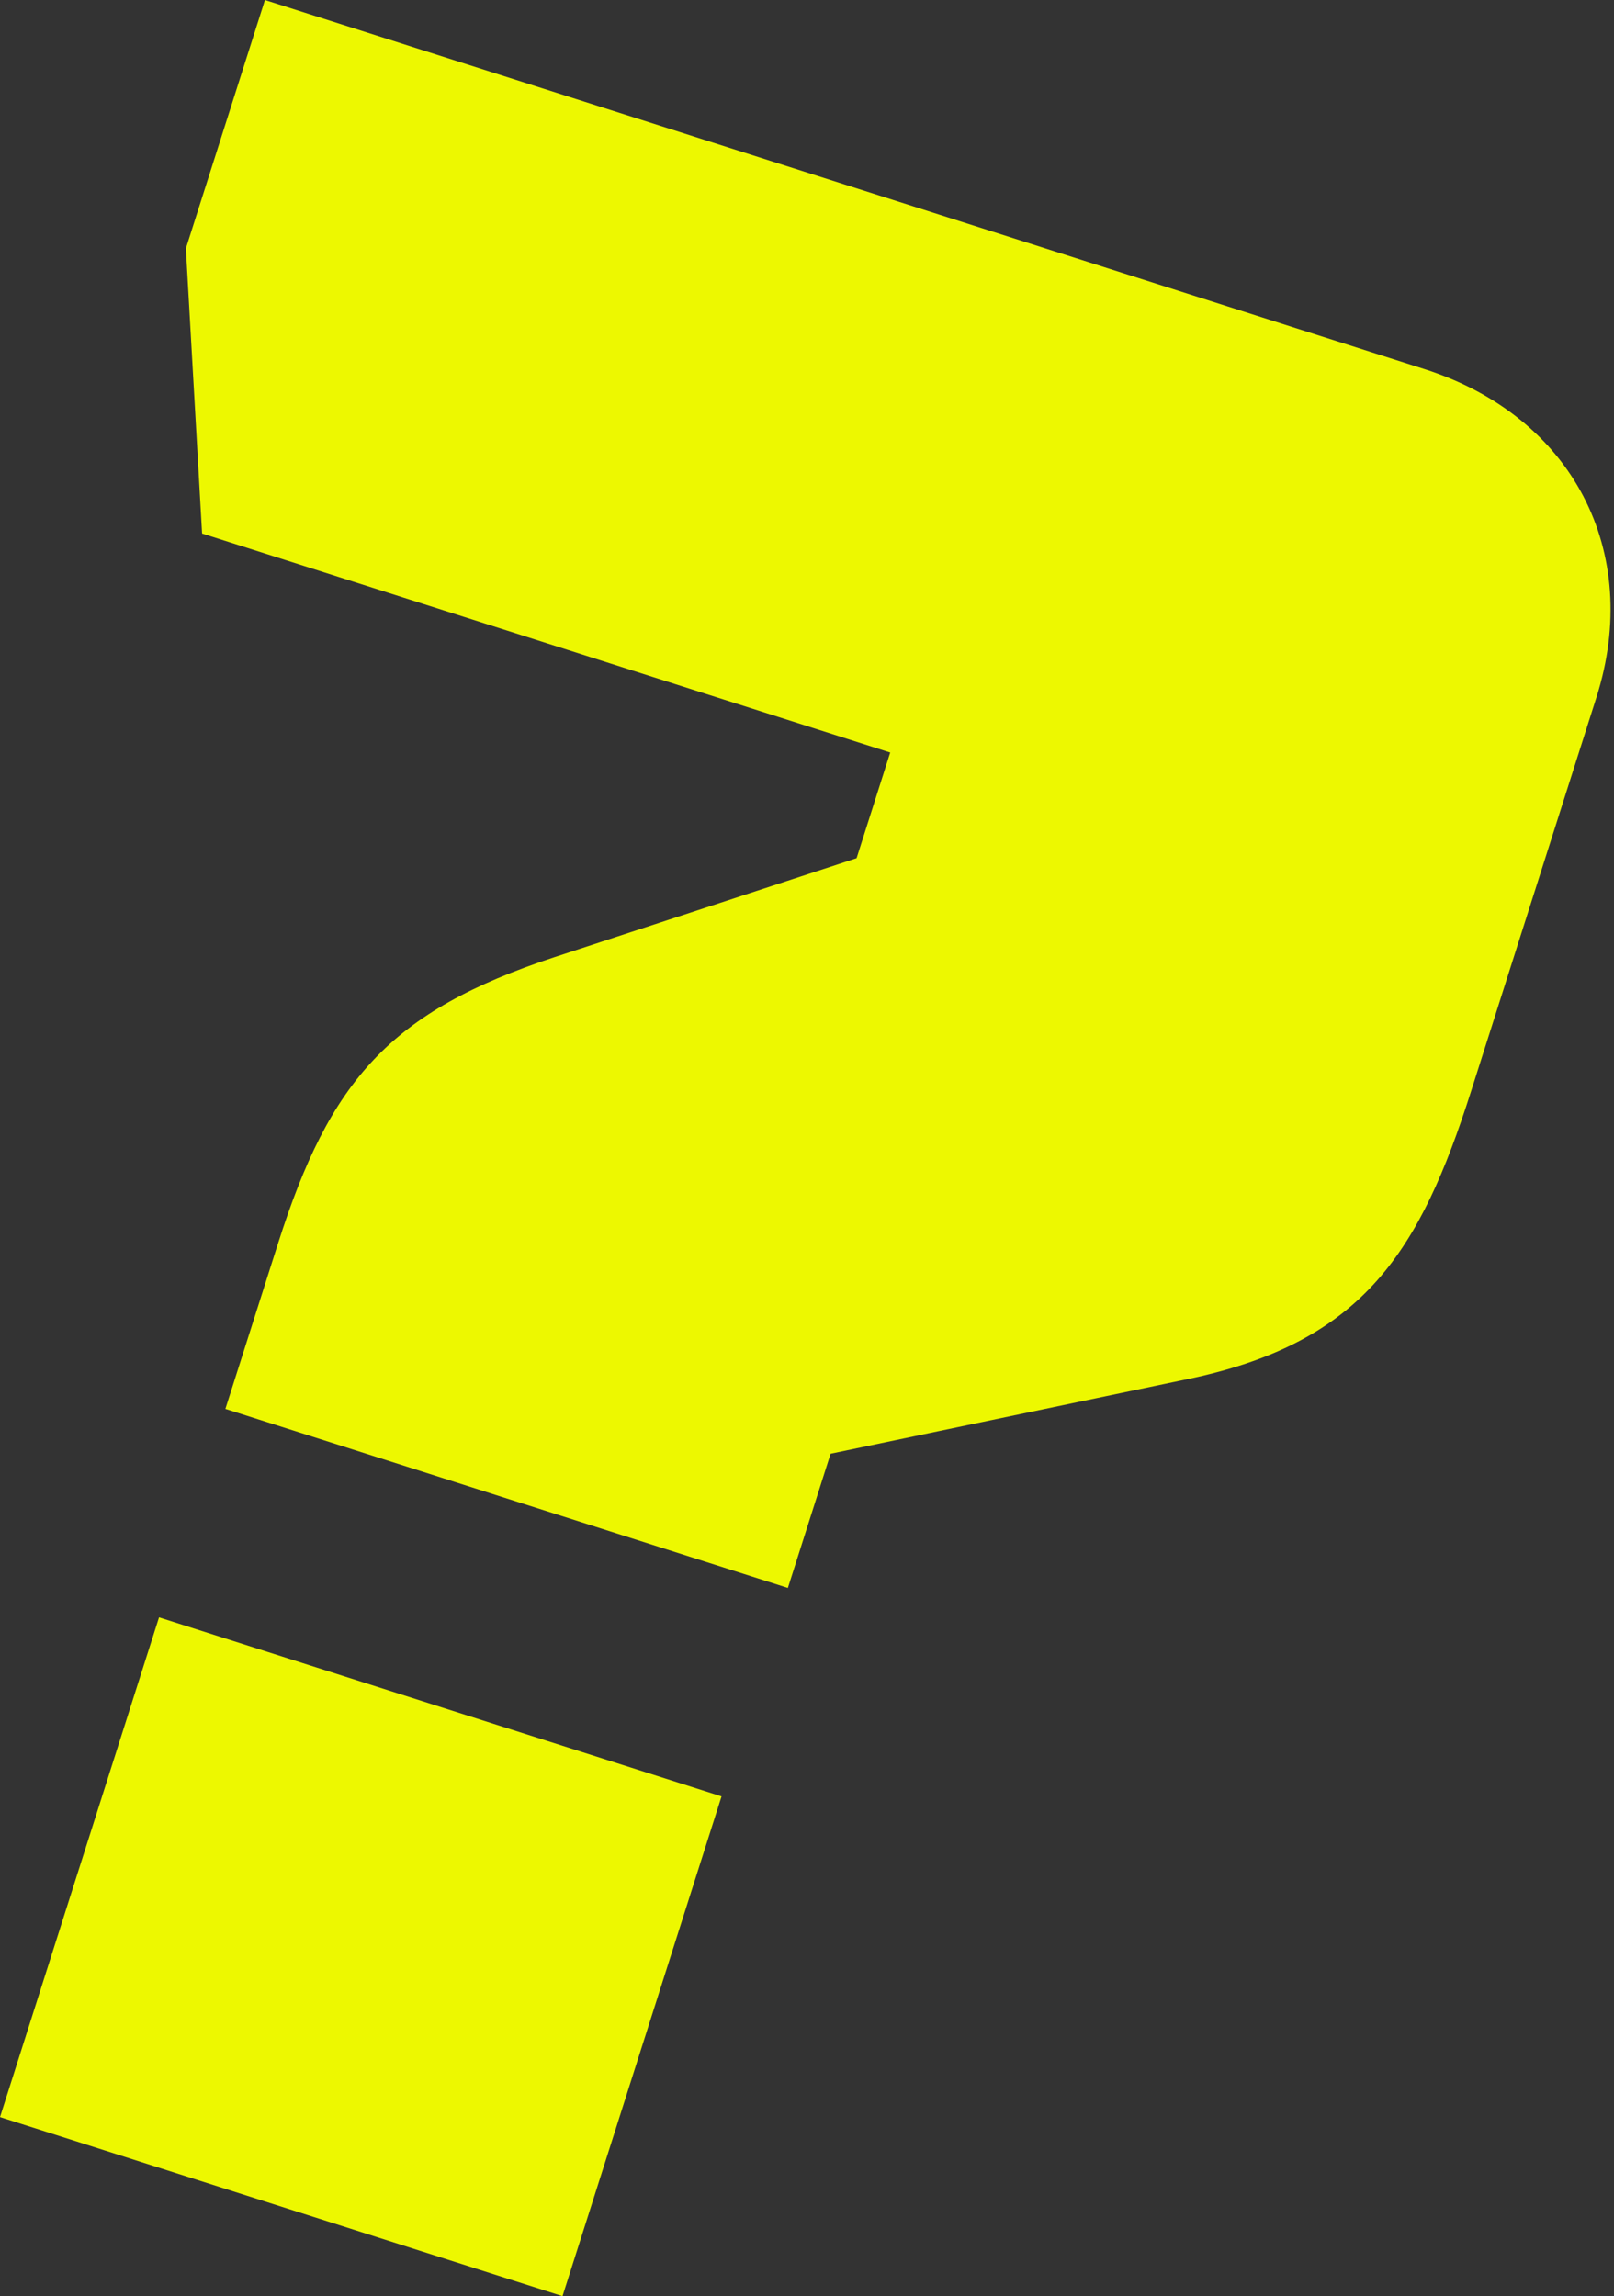 <?xml version="1.0" encoding="UTF-8"?> <svg xmlns="http://www.w3.org/2000/svg" width="329" height="468" viewBox="0 0 329 468" fill="none"><rect x="0" y="0" width="329" height="468" fill="#333333" stroke="none"/> <path d="M243.468 280.801C277.942 273.185 289.478 255.063 299.852 222.469L325.416 142.148C334.863 112.464 320.579 84.842 290.313 75.209L54.006 0L37.89 50.637L41.193 108.737L181.463 153.38L174.609 174.916L113.069 195.071C79.415 206.154 67.244 220.228 56.685 253.404L45.941 287.162L160.602 323.655L169.308 296.299L243.468 280.801ZM32.418 329.65L0 431.506L114.661 468L147.079 366.143L32.418 329.65Z" fill="#EDF800"></path> </svg> 